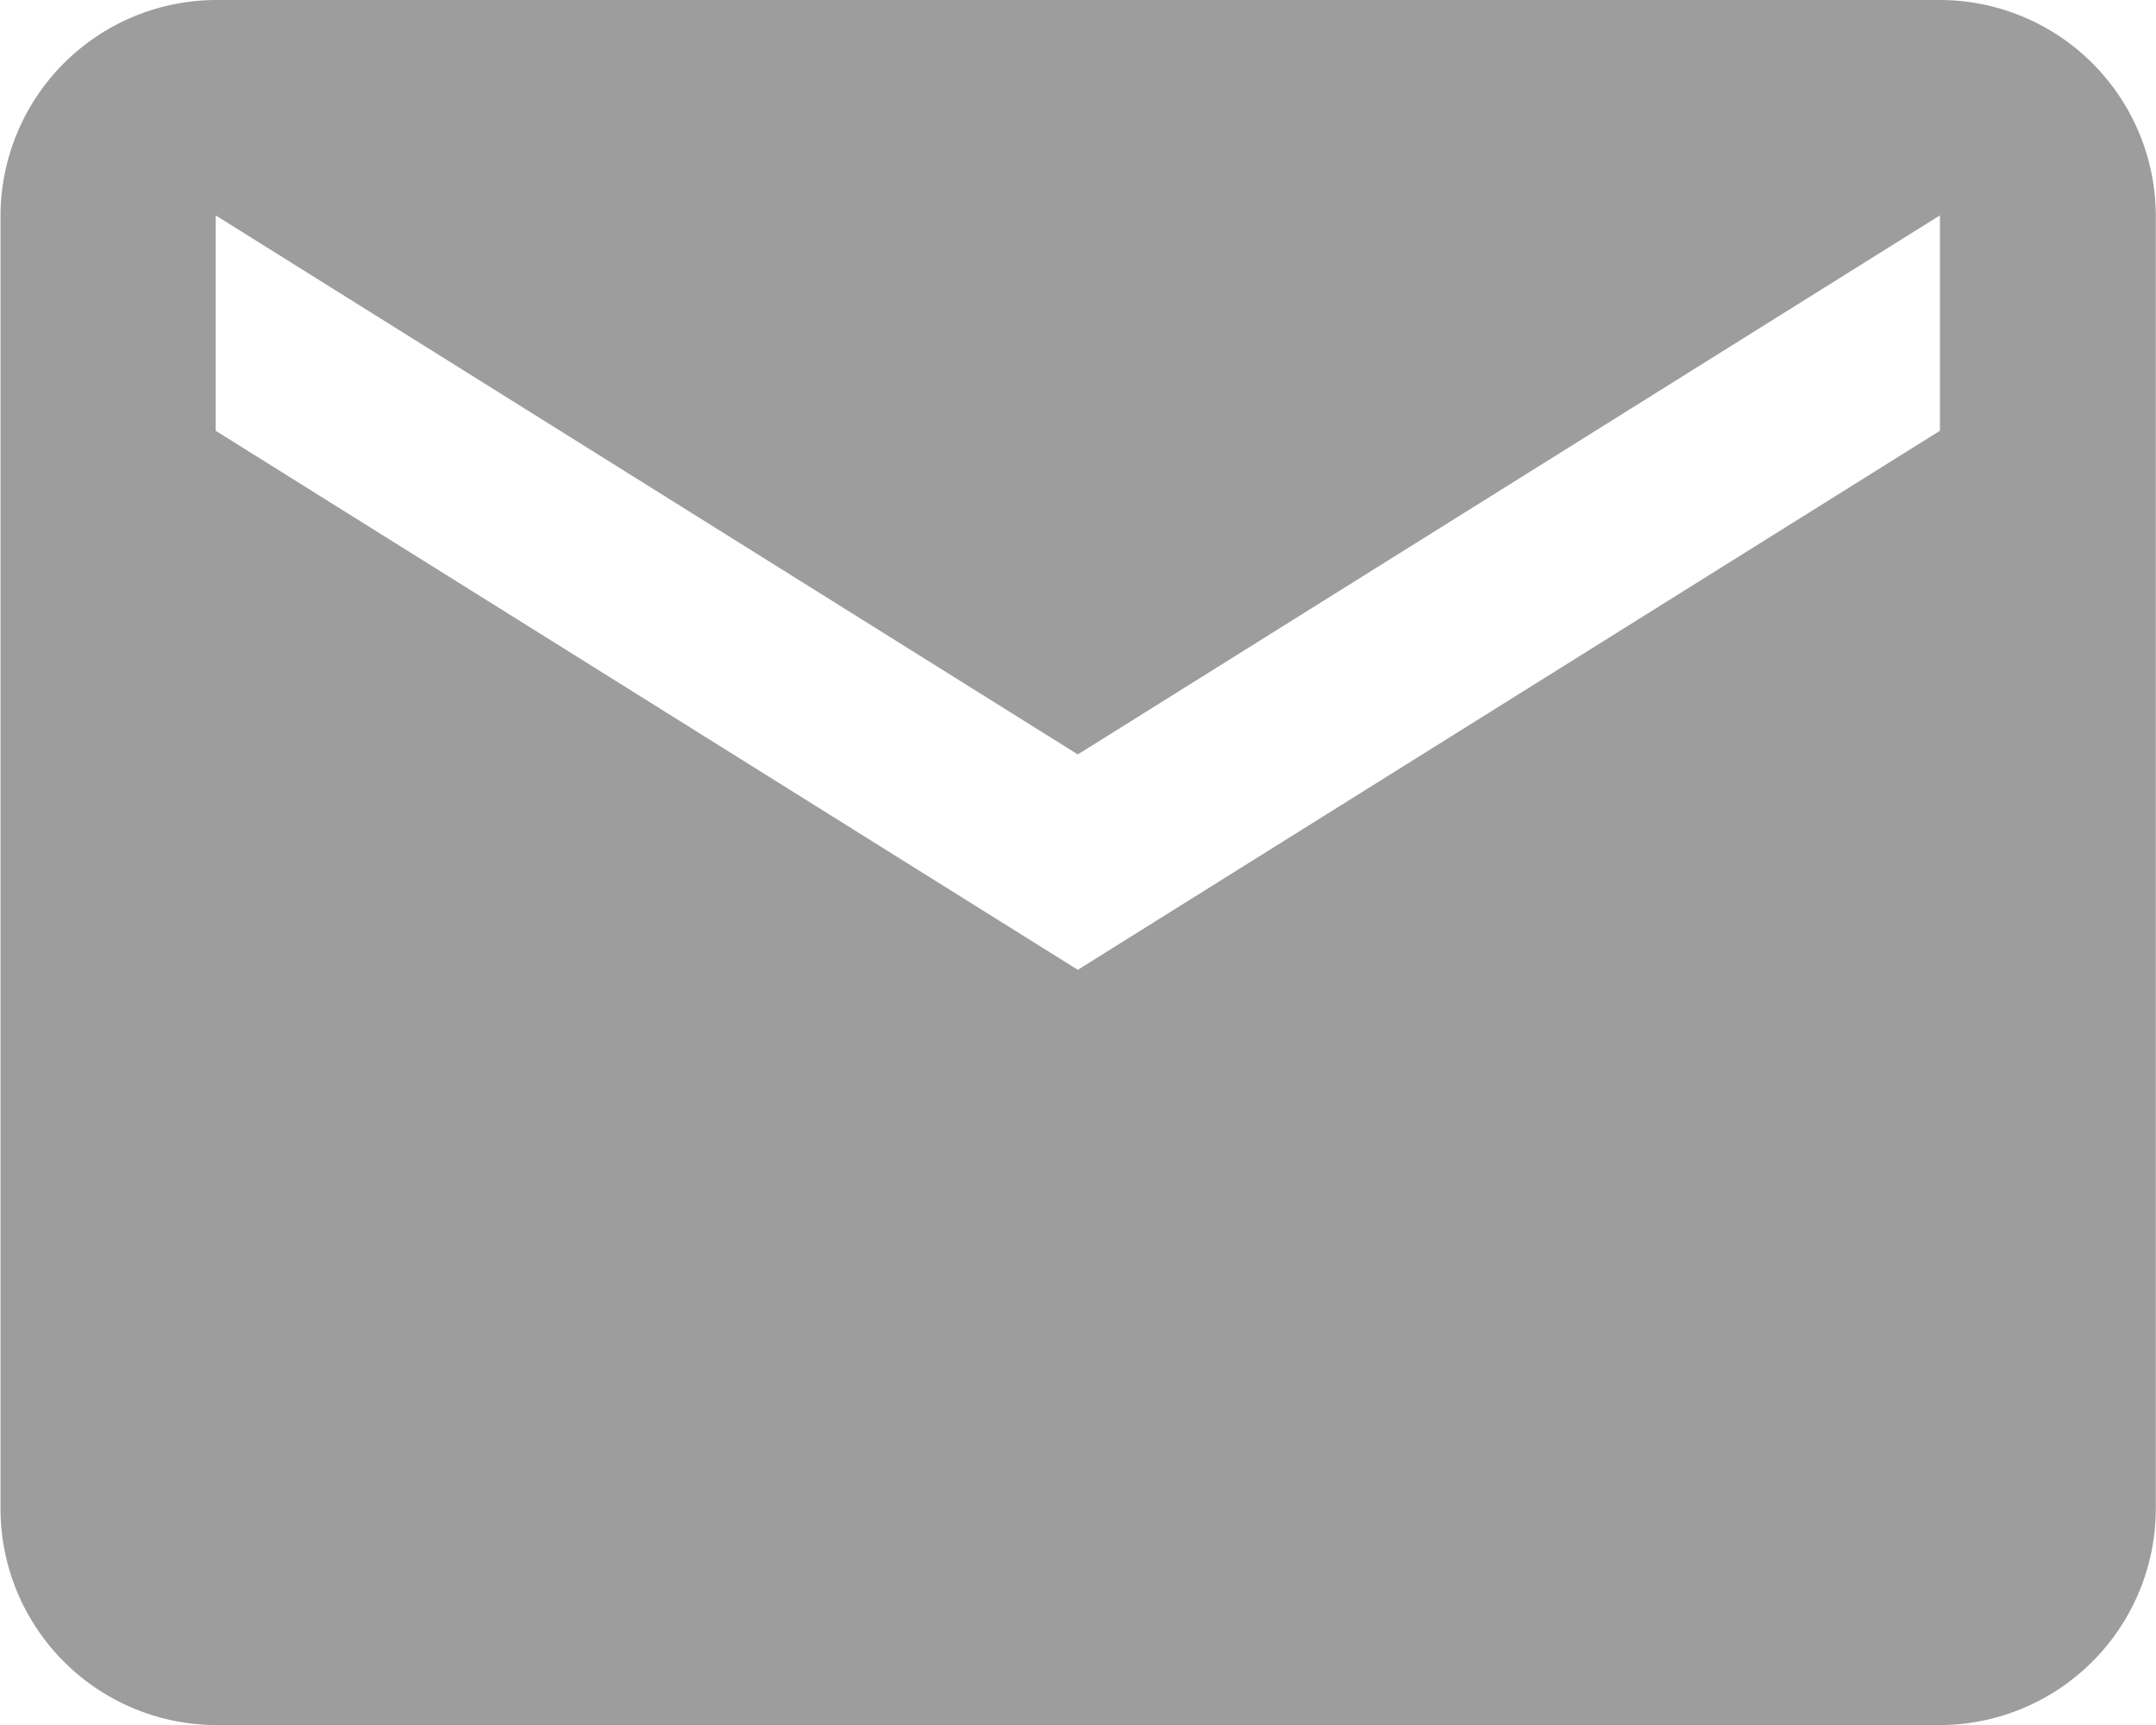 <svg xmlns="http://www.w3.org/2000/svg" width="21.024" height="16.82" viewBox="0 0 21.024 16.82">
  <path id="Path_6381" data-name="Path 6381" d="M363.8,879.619H346.988a2.108,2.108,0,0,0-2.1,2.105v12.61a2.111,2.111,0,0,0,2.1,2.105H363.8a2.112,2.112,0,0,0,2.105-2.105v-12.61a2.108,2.108,0,0,0-2.105-2.105Zm0,4.2-8.407,5.256-8.407-5.256v-2.1l8.407,5.256,8.407-5.256Zm0,0" transform="translate(-344.883 -879.619)" fill="#9d9d9d"/>
</svg>
